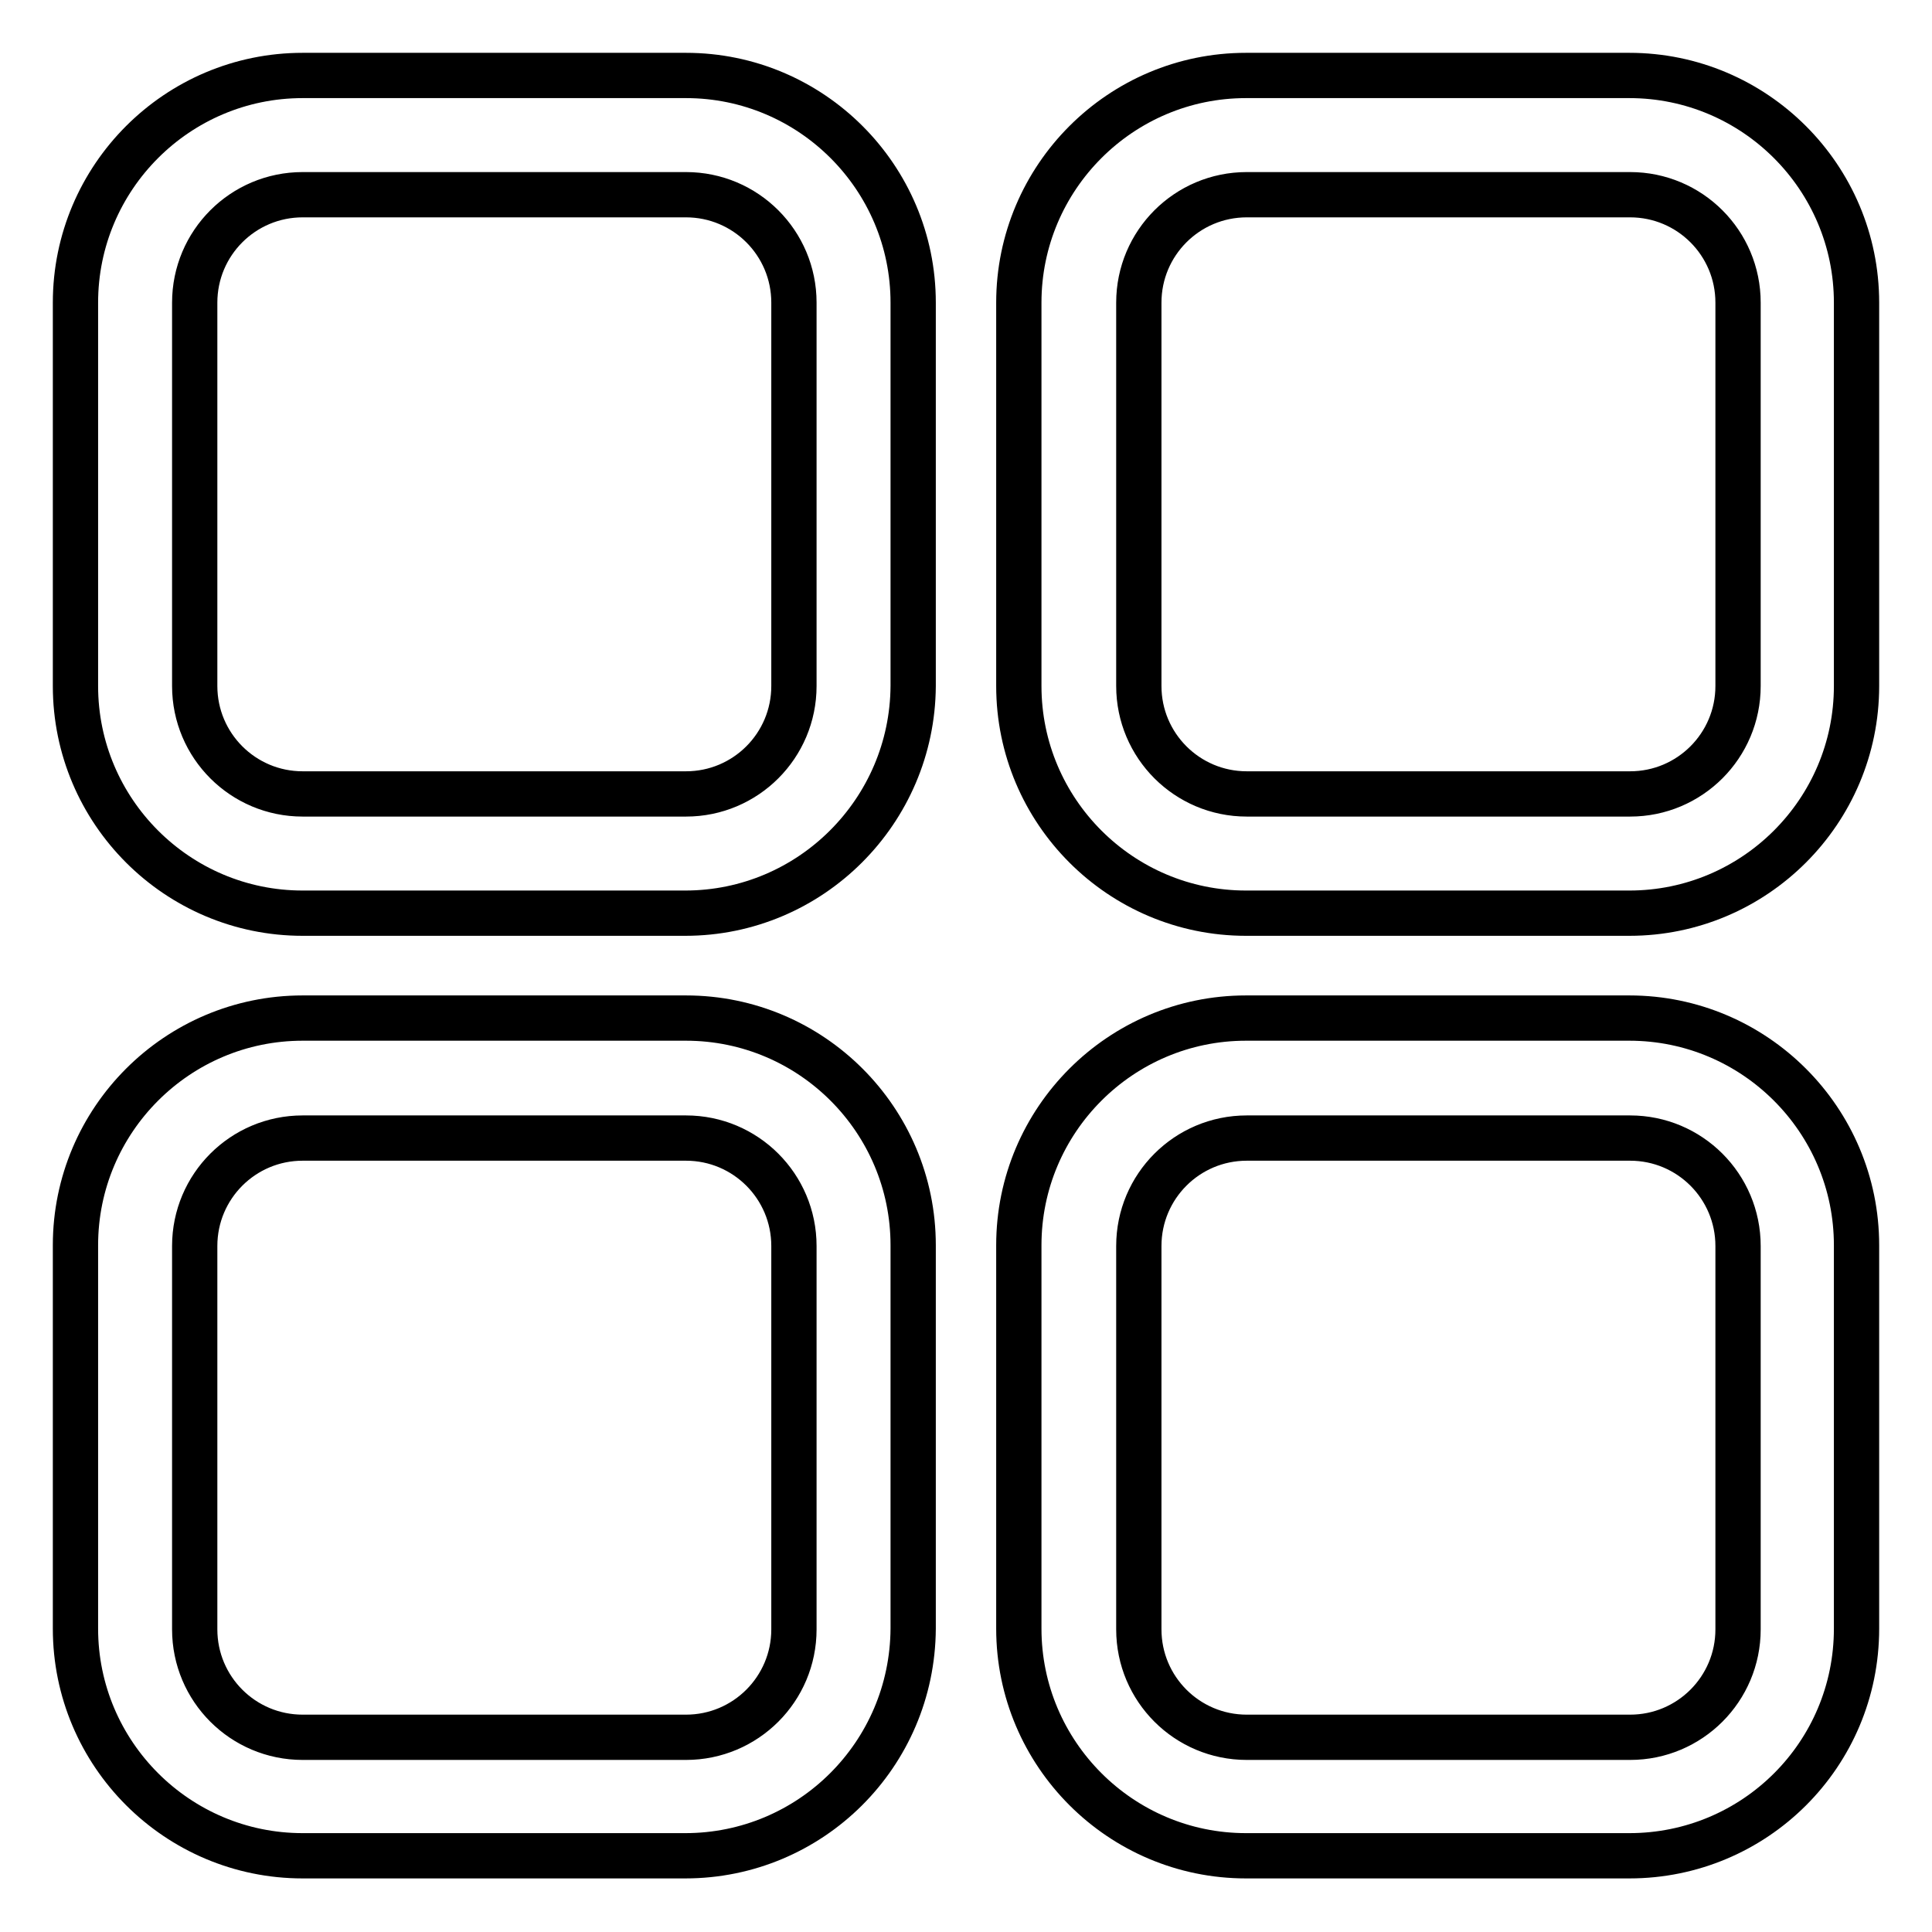 <?xml version="1.0" encoding="utf-8"?>
<!-- Svg Vector Icons : http://www.onlinewebfonts.com/icon -->
<!DOCTYPE svg PUBLIC "-//W3C//DTD SVG 1.1//EN" "http://www.w3.org/Graphics/SVG/1.1/DTD/svg11.dtd">
<svg version="1.1" xmlns="http://www.w3.org/2000/svg" xmlns:xlink="http://www.w3.org/1999/xlink" x="0px" y="0px" viewBox="0 0 256 256" enable-background="new 0 0 256 256" xml:space="preserve">
<g> <path stroke-width="6" fill-opacity="0" stroke="#000000"  d="M90.8,121H40.1C23.5,121,10,107.5,10,90.9V40.1c0-16.6,13.5-30.1,30.1-30.1h50.8 c16.6,0,30.1,13.5,30.1,30.1v50.8C120.9,107.5,107.4,121,90.8,121z M40.1,25.8c-7.9,0-14.3,6.4-14.3,14.3v50.8 c0,7.9,6.4,14.3,14.3,14.3h50.8c7.9,0,14.3-6.4,14.3-14.3V40.1c0-7.9-6.4-14.3-14.3-14.3H40.1z M215.9,121h-50.8 c-16.6,0-30.1-13.5-30.1-30.1V40.1c0-16.6,13.5-30.1,30.1-30.1h50.8c16.6,0,30.1,13.5,30.1,30.1v50.8 C246,107.5,232.5,121,215.9,121z M165.2,25.8c-7.9,0-14.3,6.4-14.3,14.3v50.8c0,7.9,6.4,14.3,14.3,14.3h50.8 c7.9,0,14.3-6.4,14.3-14.3V40.1c0-7.9-6.4-14.3-14.3-14.3H165.2z M90.8,245.9H40.1c-16.6,0-30.1-13.5-30.1-30.1v-50.8 c0-16.6,13.5-30.1,30.1-30.1h50.8c16.6,0,30.1,13.5,30.1,30.1v50.8C120.9,232.5,107.4,245.9,90.8,245.9z M40.1,150.8 c-7.9,0-14.3,6.4-14.3,14.3v50.8c0,7.9,6.4,14.3,14.3,14.3h50.8c7.9,0,14.3-6.4,14.3-14.3v-50.8c0-7.9-6.4-14.3-14.3-14.3H40.1 L40.1,150.8z M215.9,245.9h-50.8c-16.6,0-30.1-13.5-30.1-30.1v-50.8c0-16.6,13.5-30.1,30.1-30.1h50.8c16.6,0,30.1,13.5,30.1,30.1 v50.8C246,232.5,232.5,245.9,215.9,245.9z M165.2,150.8c-7.9,0-14.3,6.4-14.3,14.3v50.8c0,7.9,6.4,14.3,14.3,14.3h50.8 c7.9,0,14.3-6.4,14.3-14.3v-50.8c0-7.9-6.4-14.3-14.3-14.3H165.2L165.2,150.8z"/></g>
</svg>